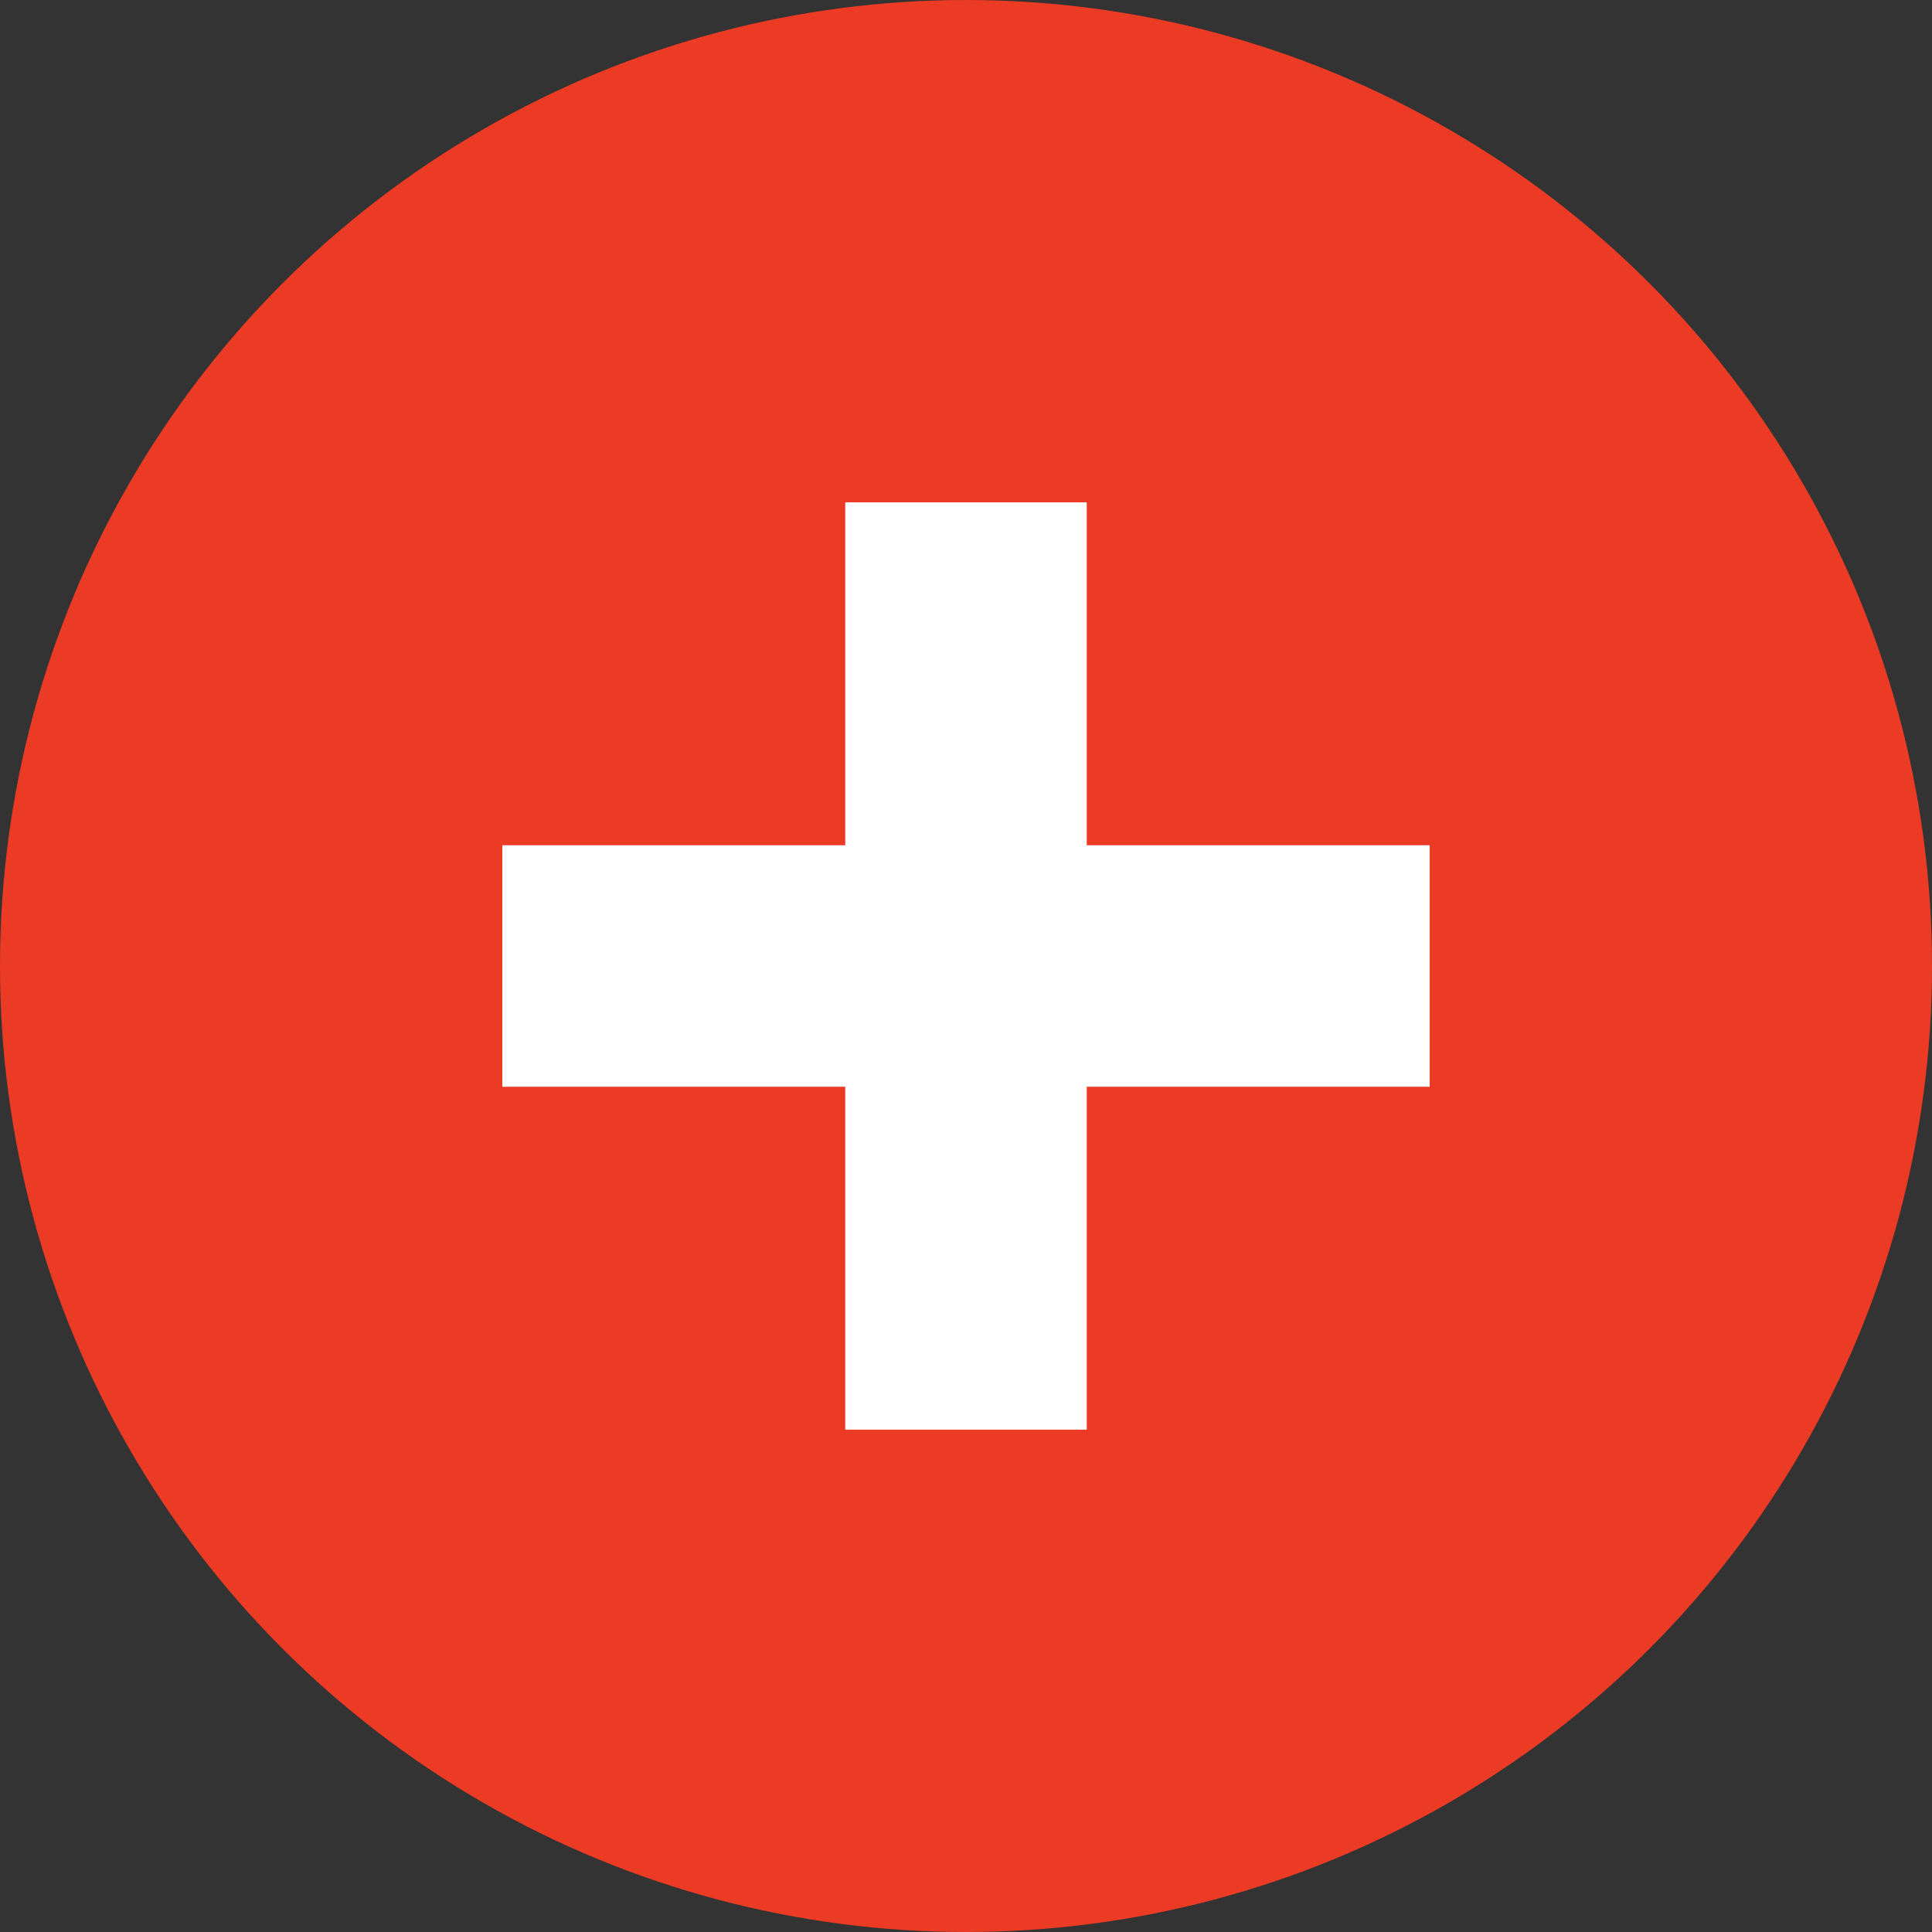 <?xml version="1.0" encoding="UTF-8"?>
<svg id="art" xmlns="http://www.w3.org/2000/svg" viewBox="0 0 24 24"><rect x="0" y="0" width="24" height="24" fill="#333333" stroke="none"/>
  <defs>
    <style>
      .cls-1 {
        fill: #fff;
      }

      .cls-1, .cls-2 {
        stroke-width: 0px;
      }

      .cls-2 {
        fill: #ec3b24;
      }
    </style>
  </defs>
  <circle class="cls-2" cx="12" cy="12" r="12"/>
  <polygon class="cls-1" points="17.76 10.5 13.5 10.5 13.5 6.24 10.5 6.24 10.5 10.5 6.24 10.5 6.24 13.5 10.5 13.5 10.5 17.76 13.5 17.76 13.5 13.5 17.76 13.5 17.76 10.5"/>
</svg>